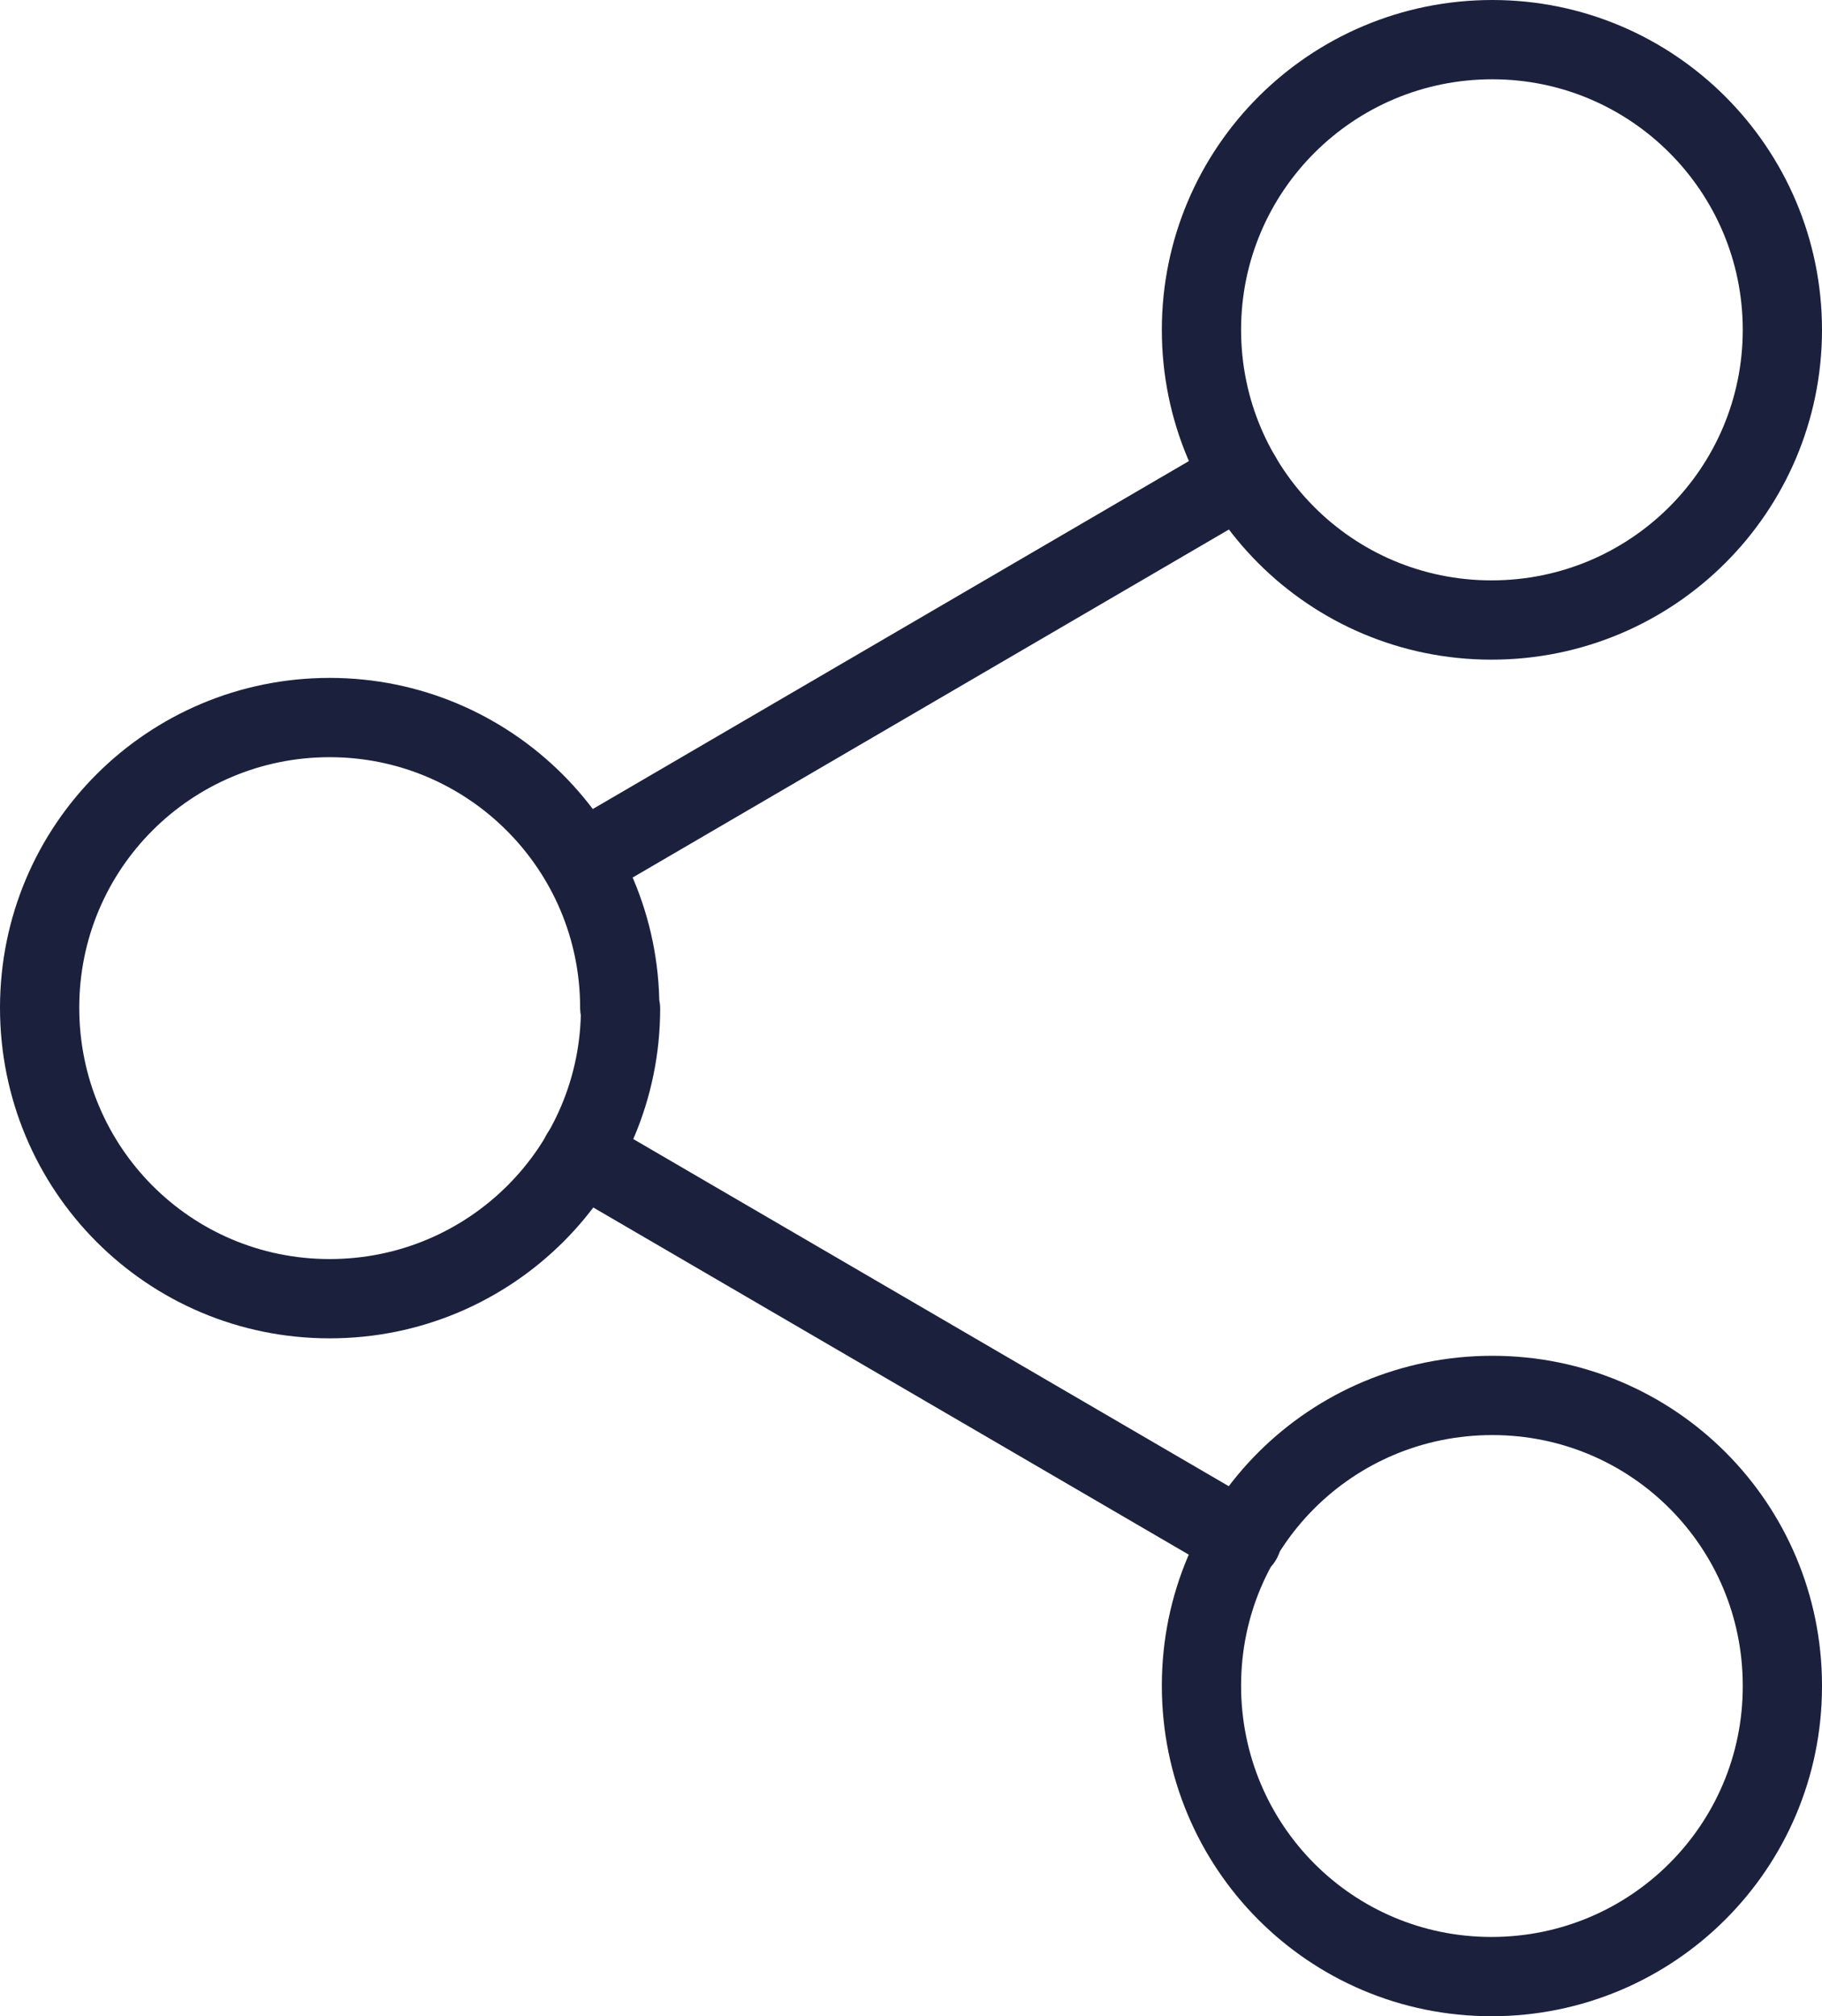 <?xml version="1.0" encoding="UTF-8"?> <svg xmlns="http://www.w3.org/2000/svg" id="Warstwa_2" data-name="Warstwa 2" viewBox="0 0 22.99 25.43"><defs><style> .cls-1 { fill: none; stroke: #1b213d; stroke-linecap: round; stroke-linejoin: round; } </style></defs><g id="Warstwa_1-2" data-name="Warstwa 1"><g id="Icon_feather-share-2" data-name="Icon feather-share-2"><path id="Path_545" data-name="Path 545" class="cls-1" d="m22.49,4.16c0,2.02-1.64,3.66-3.67,3.66s-3.66-1.64-3.66-3.66,1.64-3.66,3.67-3.66h0c2.02,0,3.66,1.64,3.66,3.66Z"></path><path id="Path_546" data-name="Path 546" class="cls-1" d="m7.83,12.72c0,2.02-1.64,3.66-3.67,3.66s-3.66-1.64-3.66-3.67,1.64-3.66,3.66-3.66,3.66,1.64,3.66,3.66h0Z"></path><path id="Path_547" data-name="Path 547" class="cls-1" d="m22.49,21.27c0,2.02-1.64,3.66-3.67,3.66s-3.66-1.64-3.66-3.67,1.64-3.66,3.67-3.66,3.66,1.64,3.66,3.66h0Z"></path><path id="Path_548" data-name="Path 548" class="cls-1" d="m7.33,14.56l8.34,4.86"></path><path id="Path_549" data-name="Path 549" class="cls-1" d="m15.66,6.01l-8.33,4.86"></path></g></g></svg> 